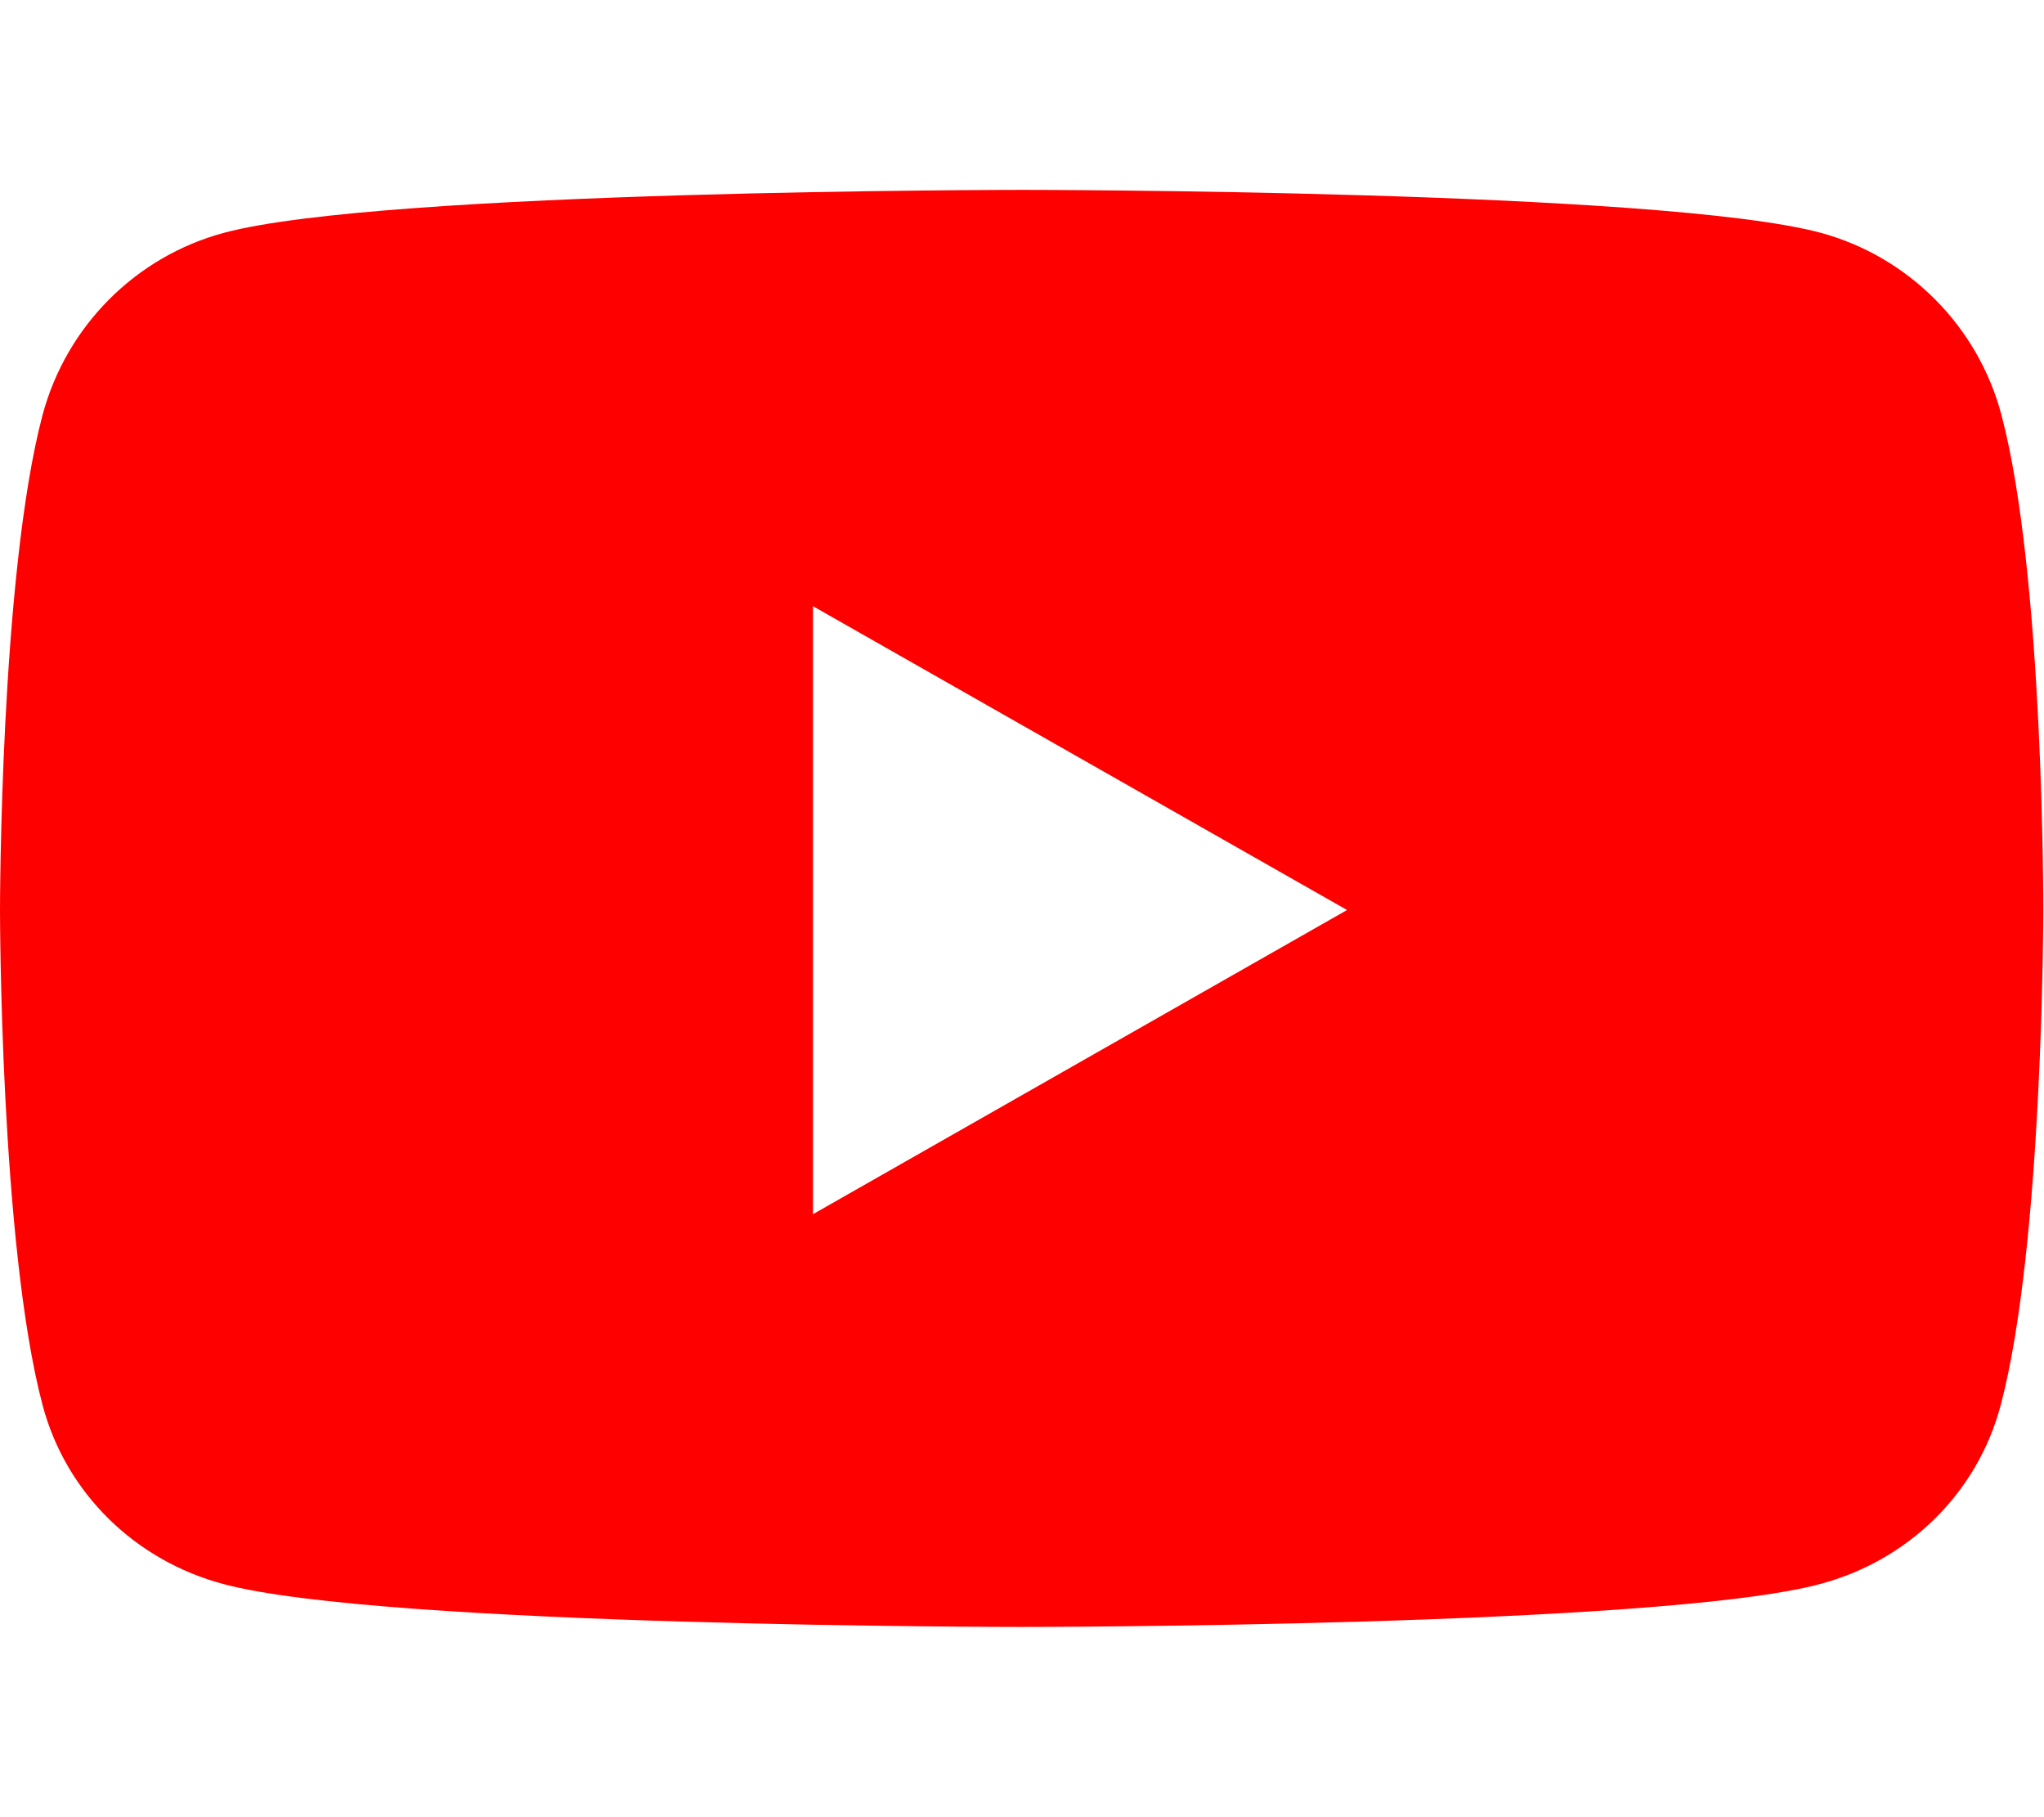 <?xml version="1.0" encoding="utf-8"?>
<!-- Generator: Adobe Illustrator 23.0.6, SVG Export Plug-In . SVG Version: 6.00 Build 0)  -->
<svg version="1.1" id="Layer_1" xmlns="http://www.w3.org/2000/svg" xmlns:xlink="http://www.w3.org/1999/xlink" x="0px" y="0px"
	 viewBox="0 0 576 512" style="enable-background:new 0 0 576 512;" xml:space="preserve">
<style type="text/css">
	.st0{fill:#FF0000;}
</style>
<path class="st0" d="M564,116.9c-6.6-25-26.2-44.6-50.9-51.3c-44.9-12.1-225-12.1-225-12.1s-180.1,0-225,12.1
	C38.2,72.3,18.7,91.9,12,116.9C0,162.1,0,256.4,0,256.4s0,94.3,12,139.5c6.6,24.9,26.2,43.8,50.9,50.4c44.9,12.1,225,12.1,225,12.1
	s180.1,0,225-12.1c24.8-6.6,44.3-25.5,50.9-50.4c12-45.2,12-139.5,12-139.5S576,162,564,116.9z M229.1,342.1V170.8l150.5,85.6
	L229.1,342.1L229.1,342.1z"/>
</svg>
